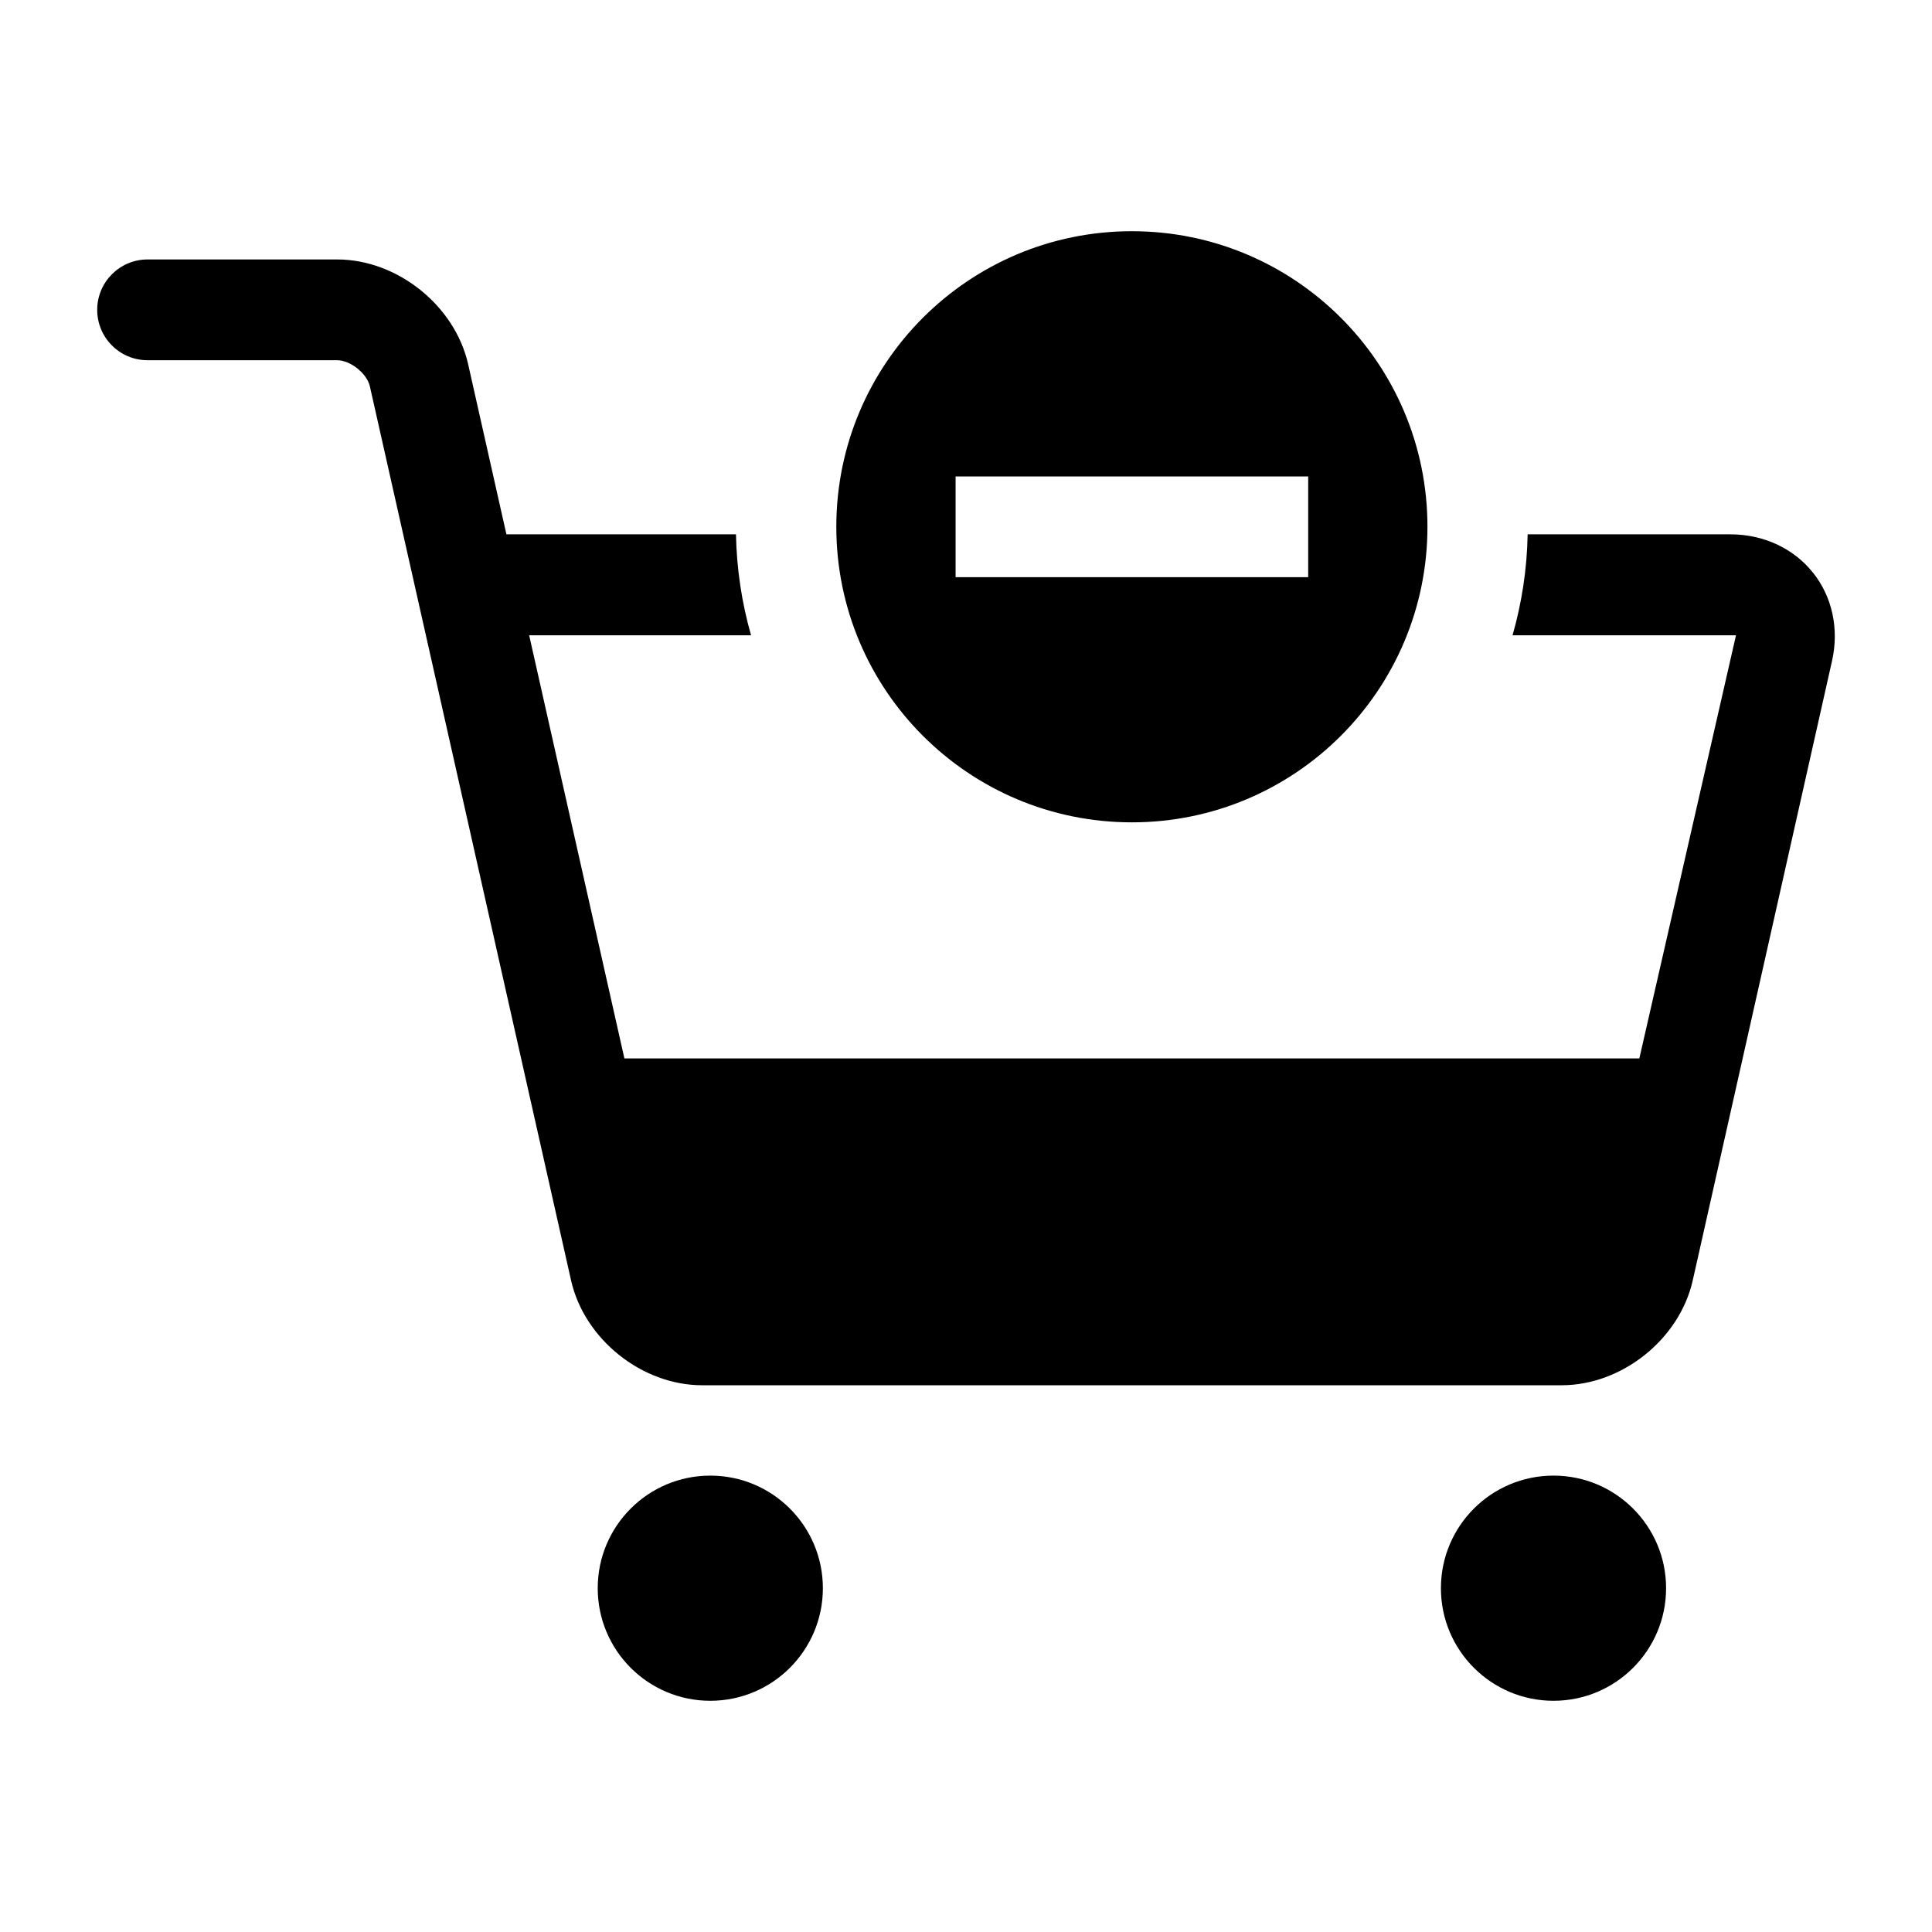 <?xml version="1.0" encoding="UTF-8"?>
<!-- Uploaded to: SVG Repo, www.svgrepo.com, Generator: SVG Repo Mixer Tools -->
<svg fill="#000000" width="800px" height="800px" version="1.1" viewBox="144 144 512 512" xmlns="http://www.w3.org/2000/svg">
 <g>
  <path d="m443.96 361.93c43.266 0 78.328-35.062 78.328-78.328 0-43.266-35.062-78.328-78.328-78.328-43.25 0-78.328 35.062-78.328 78.328 0 43.266 35.062 78.328 78.328 78.328zm-46.715-91.664h93.441v26.688h-93.441z"/>
  <path d="m362.07 564.89c0 16.477-13.355 29.836-29.836 29.836-16.477 0-29.832-13.359-29.832-29.836 0-16.477 13.355-29.836 29.832-29.836 16.48 0 29.836 13.359 29.836 29.836"/>
  <path d="m585.53 564.89c0 16.477-13.359 29.836-29.836 29.836-16.477 0-29.836-13.359-29.836-29.836 0-16.477 13.359-29.836 29.836-29.836 16.477 0 29.836 13.359 29.836 29.836"/>
  <path d="m624.43 295.73c-5.133-6.422-13.098-10.125-21.852-10.125h-53.734c-0.172 9.258-1.559 18.199-4 26.75h59.215l-25.617 112.14h-268.97l-25.238-112.14h58.805c-2.441-8.551-3.809-17.492-4-26.75h-60.832l-10.141-45.074c-3.512-15.555-18.766-27.773-34.715-27.773h-50.254c-7.367 0-13.336 6-13.336 13.352 0 7.383 5.969 13.352 13.336 13.352h50.238c3.543 0 7.918 3.512 8.691 6.941l53.324 236.96c3.527 15.555 18.766 27.742 34.715 27.742h227.79c15.965 0 31.203-12.172 34.73-27.742l36.902-164.12c1.941-8.516 0.098-17.098-5.051-23.52z"/>
 </g>
</svg>